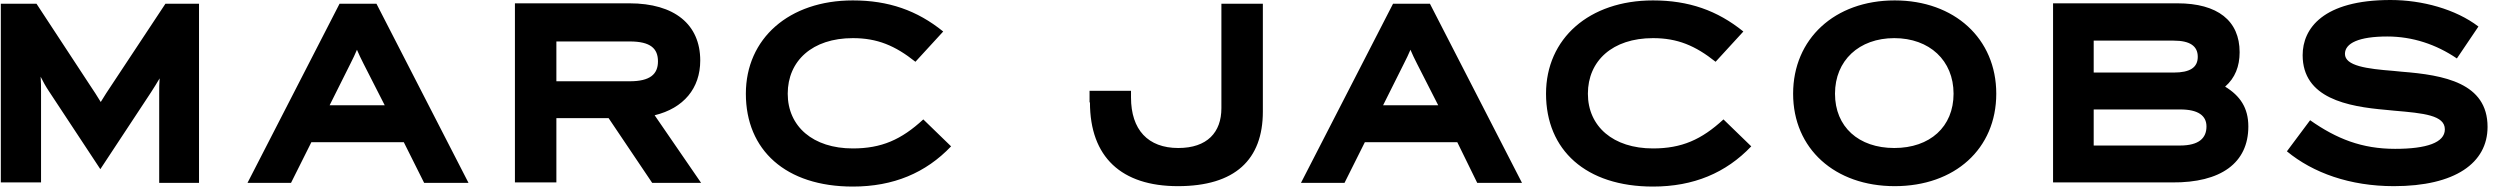 <svg aria-hidden="true" fill="none" height="10" viewBox="0 0 134 10" width="134" xmlns="http://www.w3.org/2000/svg">
<path d="M0 0.2H1.956L4.8 4.533C5.022 4.867 5.2 5.133 5.4 5.467C5.6 5.133 5.778 4.867 6 4.533L8.867 0.2H10.667V9.8H8.533V5.022C8.533 4.733 8.533 4.467 8.556 4.2C8.422 4.422 8.267 4.689 8.089 4.956L5.378 9.067L2.622 4.889C2.444 4.622 2.311 4.378 2.178 4.111C2.2 4.378 2.2 4.644 2.2 4.933V9.778H0.044V0.2H0ZM17.667 5.644L18.778 3.422C18.911 3.156 19.044 2.889 19.133 2.667C19.222 2.889 19.356 3.156 19.489 3.422L20.622 5.644H17.667ZM22.733 9.8H25.111L20.178 0.2H18.2L13.267 9.8H15.6L16.689 7.622H21.644L22.733 9.8ZM29.822 2.222H33.756C34.867 2.222 35.267 2.6 35.267 3.289C35.267 3.978 34.844 4.356 33.756 4.356H29.822V2.222ZM34.956 9.8H37.578L35.089 6.178C36.644 5.8 37.533 4.733 37.533 3.244C37.533 1.311 36.156 0.178 33.733 0.178H27.6V9.778H29.822V6.333H32.622L34.956 9.8ZM39.978 5.022C39.978 8.044 42.111 10 45.711 10C47.889 10 49.622 9.267 50.978 7.844L49.489 6.4C48.311 7.489 47.244 7.956 45.711 7.956C43.578 7.956 42.222 6.778 42.222 5.022C42.222 3.267 43.533 2.044 45.711 2.044C47.022 2.044 47.978 2.444 49.067 3.311L50.556 1.689C49.156 0.556 47.622 0.022 45.711 0.022C42.289 0.022 39.978 2.067 39.978 5.022ZM58.422 5.489C58.422 8.422 60.111 9.978 63.133 9.978C66.2 9.978 67.689 8.556 67.689 5.978V0.2H65.467V5.8C65.467 7.089 64.711 7.933 63.156 7.933C61.533 7.933 60.622 6.956 60.622 5.222V4.867H58.4V5.489M74.133 5.644L75.244 3.422C75.378 3.156 75.511 2.889 75.6 2.667C75.689 2.889 75.822 3.156 75.956 3.422L77.089 5.644H74.133ZM79.178 9.8H81.578L76.644 0.2H74.667L69.733 9.8H72.067L73.156 7.622H78.111L79.178 9.8ZM82.867 5.022C82.867 8.044 85 10 88.6 10C90.778 10 92.511 9.267 93.867 7.844L92.378 6.4C91.2 7.489 90.133 7.956 88.6 7.956C86.467 7.956 85.111 6.778 85.111 5.022C85.111 3.267 86.422 2.044 88.6 2.044C89.911 2.044 90.867 2.444 91.956 3.311L93.444 1.689C92.044 0.556 90.511 0.022 88.6 0.022C85.178 0.022 82.867 2.067 82.867 5.022ZM104.711 5.022C104.711 6.8 103.444 7.933 101.533 7.933C99.622 7.933 98.356 6.8 98.356 5.022C98.356 3.244 99.644 2.044 101.533 2.044C103.422 2.044 104.711 3.244 104.711 5.022ZM96.111 5.022C96.111 7.978 98.356 9.978 101.556 9.978C104.778 9.978 107 7.978 107 5.022C107 2.067 104.756 0.022 101.556 0.022C98.333 0.022 96.111 2.089 96.111 5.022ZM118.267 6.778C118.267 7.4 117.867 7.8 116.844 7.8H112.222V5.867H116.867C117.822 5.867 118.267 6.2 118.267 6.778ZM116.511 2.178C117.378 2.178 117.8 2.467 117.8 3.044C117.8 3.622 117.378 3.889 116.511 3.889H112.222V2.178H116.511ZM120.511 6.778C120.511 5.778 120.067 5.133 119.267 4.644C119.8 4.178 120.044 3.556 120.044 2.8C120.044 1.111 118.867 0.178 116.711 0.178H110.044V9.778H116.422C119.044 9.8 120.511 8.733 120.511 6.778ZM122.578 8.111C123.978 9.267 125.956 9.978 128.311 9.978C131.6 9.978 133.333 8.733 133.333 6.8C133.333 4.444 131 4.022 128.733 3.844L128.289 3.8C126.867 3.689 125.689 3.533 125.689 2.889C125.689 2.311 126.444 1.956 127.956 1.956C129.311 1.956 130.578 2.378 131.689 3.133L132.844 1.422C131.622 0.489 129.822 0 128.133 0C124.511 0 123.422 1.533 123.422 2.956C123.422 5.267 125.822 5.711 127.889 5.889L128.333 5.933C129.911 6.067 131.044 6.178 131.044 6.933C131.044 7.644 130.067 7.978 128.378 7.978C126.6 7.978 125.244 7.444 123.822 6.444L122.578 8.111Z" fill="black"></path>
</svg>